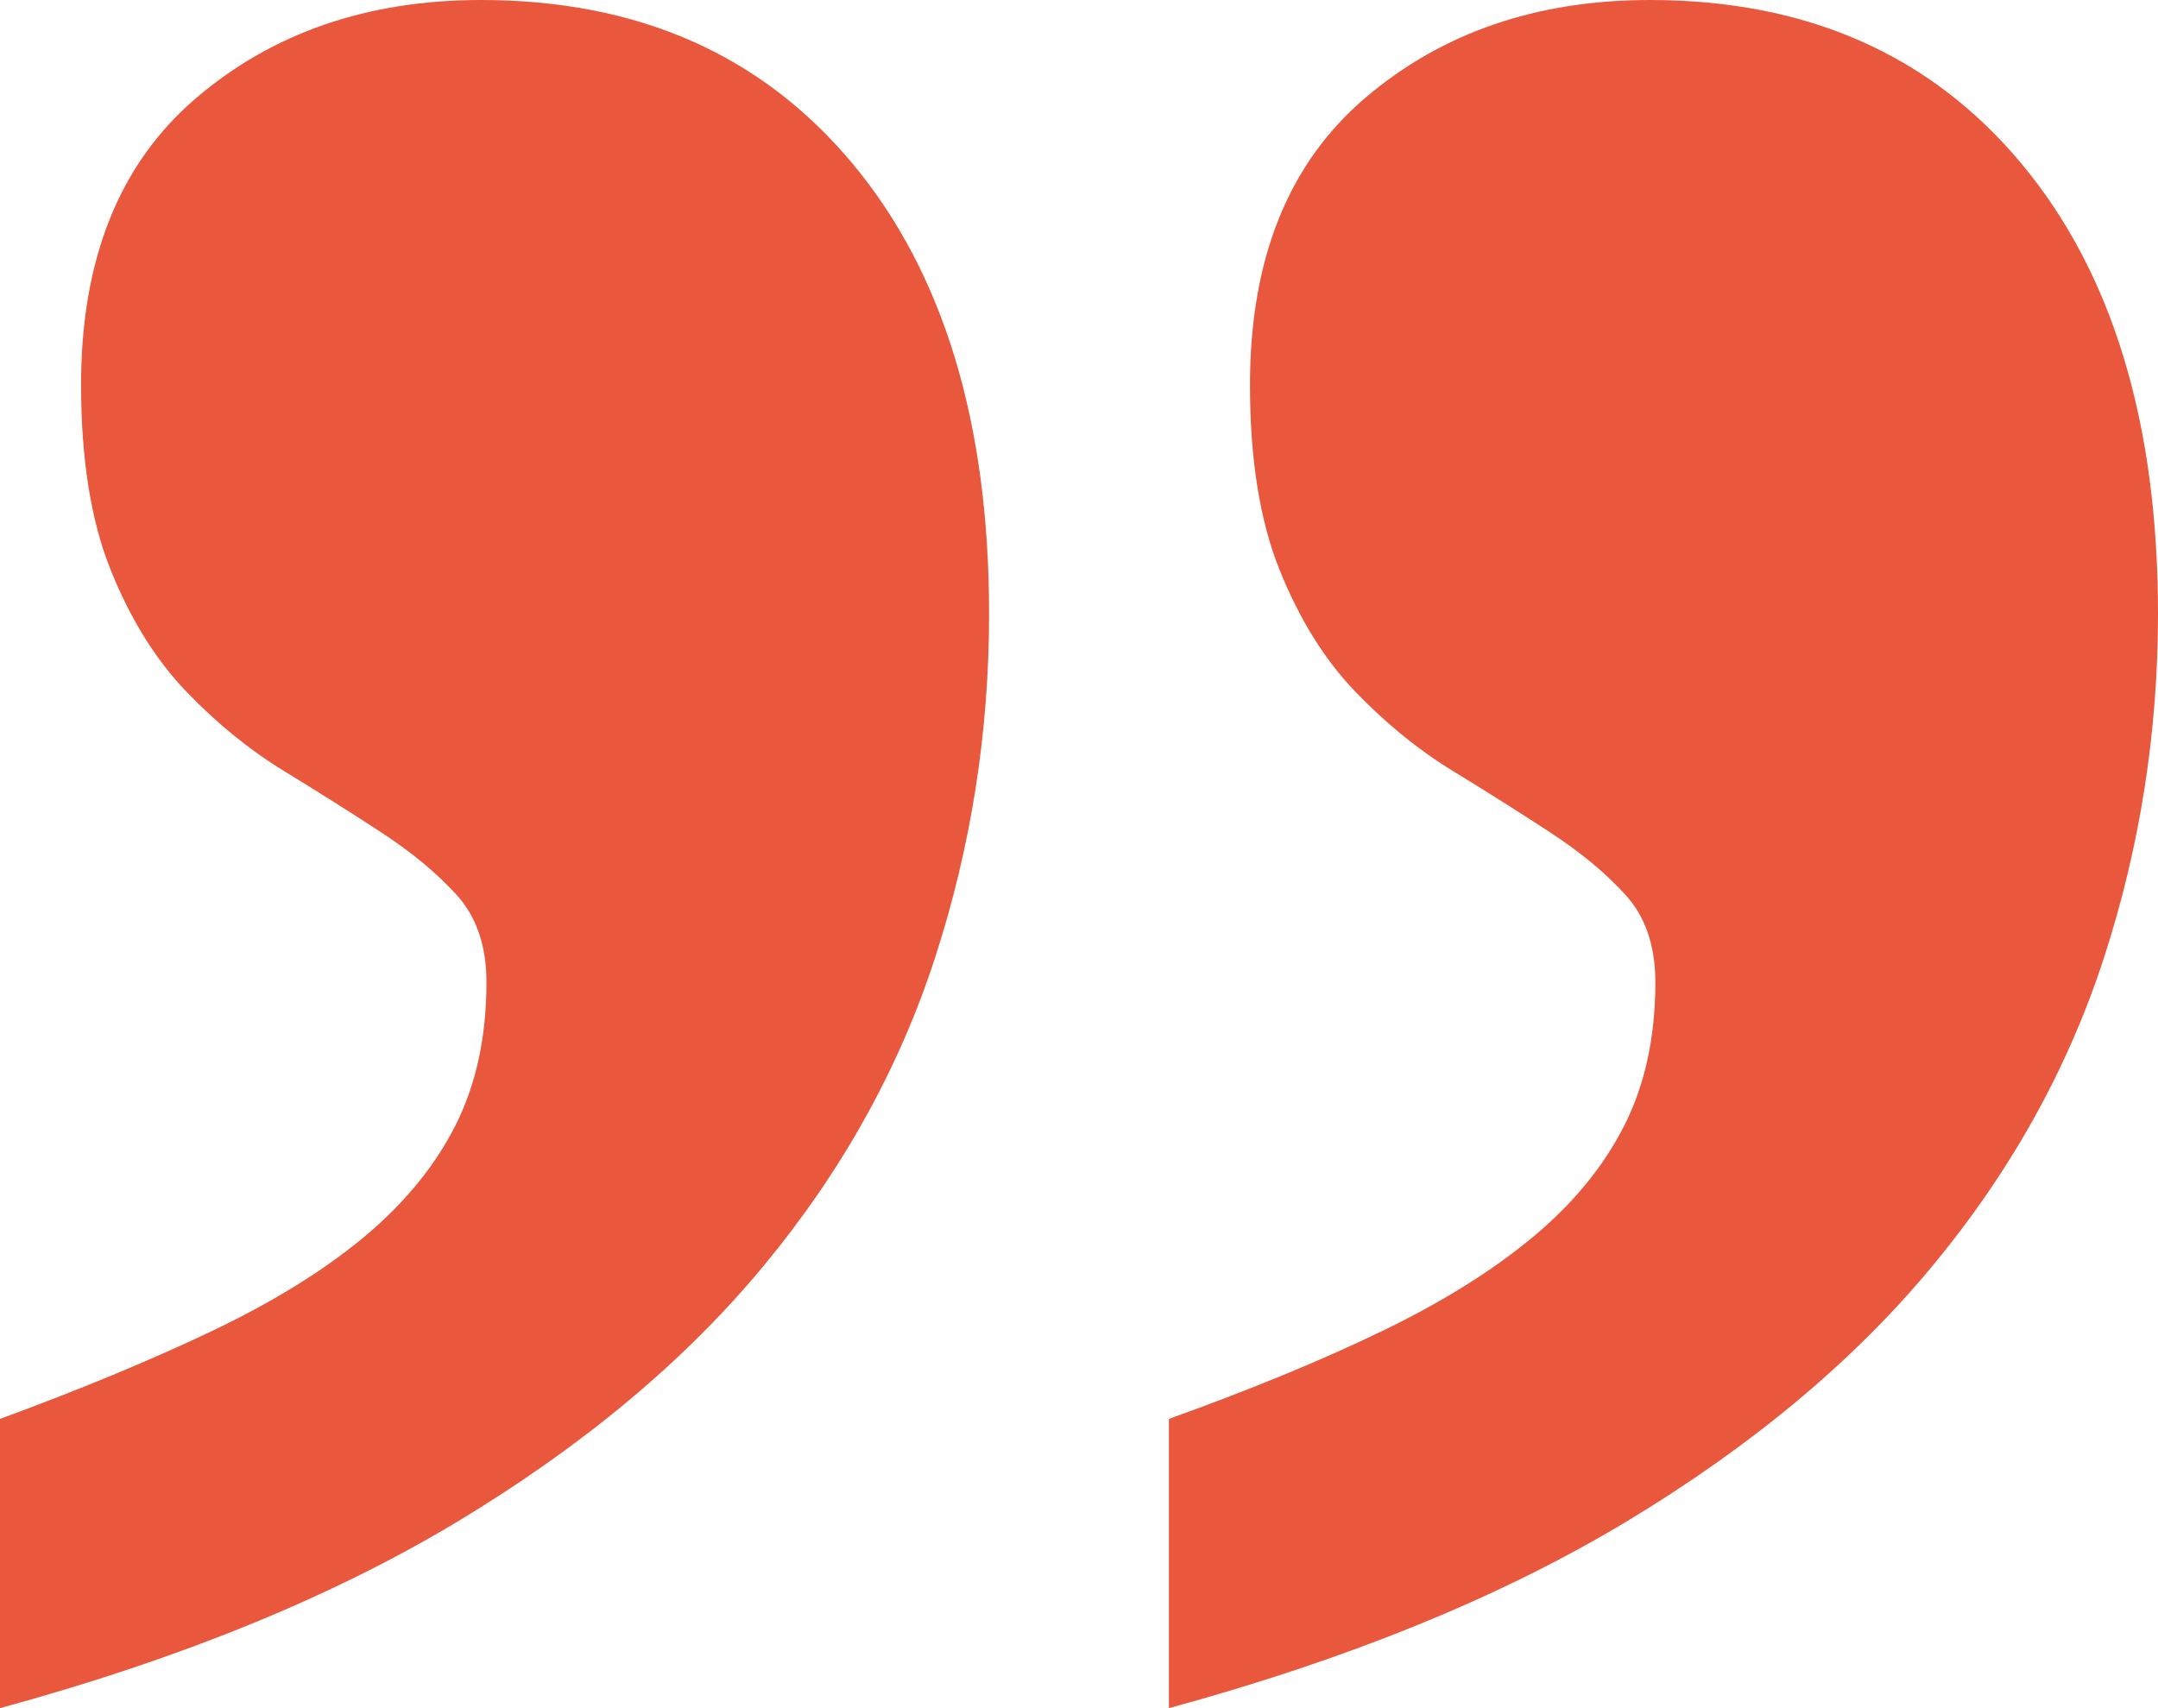 <?xml version="1.0" encoding="UTF-8"?>
<svg width="72px" height="57px" viewBox="0 0 72 57" version="1.1" xmlns="http://www.w3.org/2000/svg" xmlns:xlink="http://www.w3.org/1999/xlink">
    <title>uvozovky-1-gorange</title>
    <g id="Page-1" stroke="none" stroke-width="1" fill="none" fill-rule="evenodd">
        <g id="uvozovky-1-gorange" fill="#E9573D">
            <path d="M33,20.487 C33,24.433 32.399,28.257 31.197,31.96 C29.994,35.663 28.086,39.093 25.471,42.249 C22.857,45.406 19.46,48.244 15.283,50.763 C11.105,53.282 6.011,55.361 0,57 L0,47.348 C2.645,46.377 4.989,45.406 7.033,44.434 C9.077,43.463 10.775,42.416 12.127,41.293 C13.479,40.17 14.501,38.926 15.193,37.56 C15.884,36.194 16.23,34.601 16.23,32.78 C16.23,31.566 15.899,30.594 15.238,29.866 C14.576,29.137 13.735,28.439 12.713,27.772 C11.691,27.104 10.609,26.421 9.467,25.723 C8.325,25.025 7.243,24.145 6.221,23.082 C5.199,22.02 4.358,20.669 3.697,19.03 C3.036,17.391 2.705,15.328 2.705,12.839 C2.705,8.65 3.982,5.463 6.537,3.278 C9.092,1.093 12.262,0 16.049,0 C21.279,0 25.411,1.821 28.447,5.463 C31.482,9.105 33,14.113 33,20.487 Z M72,20.487 C72,24.433 71.399,28.257 70.197,31.96 C68.995,35.663 67.086,39.093 64.471,42.249 C61.856,45.406 58.46,48.244 54.283,50.763 C50.105,53.282 45.011,55.361 39,57 L39,47.348 C41.705,46.377 44.064,45.406 46.078,44.434 C48.092,43.463 49.775,42.416 51.127,41.293 C52.48,40.17 53.501,38.926 54.193,37.56 C54.884,36.194 55.23,34.601 55.23,32.78 C55.23,31.566 54.899,30.594 54.238,29.866 C53.577,29.137 52.735,28.439 51.713,27.772 C50.691,27.104 49.609,26.421 48.467,25.723 C47.325,25.025 46.243,24.145 45.221,23.082 C44.199,22.02 43.358,20.669 42.697,19.03 C42.035,17.391 41.705,15.328 41.705,12.839 C41.705,8.65 42.982,5.463 45.537,3.278 C48.092,1.093 51.262,0 55.049,0 C60.279,0 64.411,1.821 67.447,5.463 C70.482,9.105 72,14.113 72,20.487 Z" id="Shape"></path>
        </g>
    </g>
</svg>